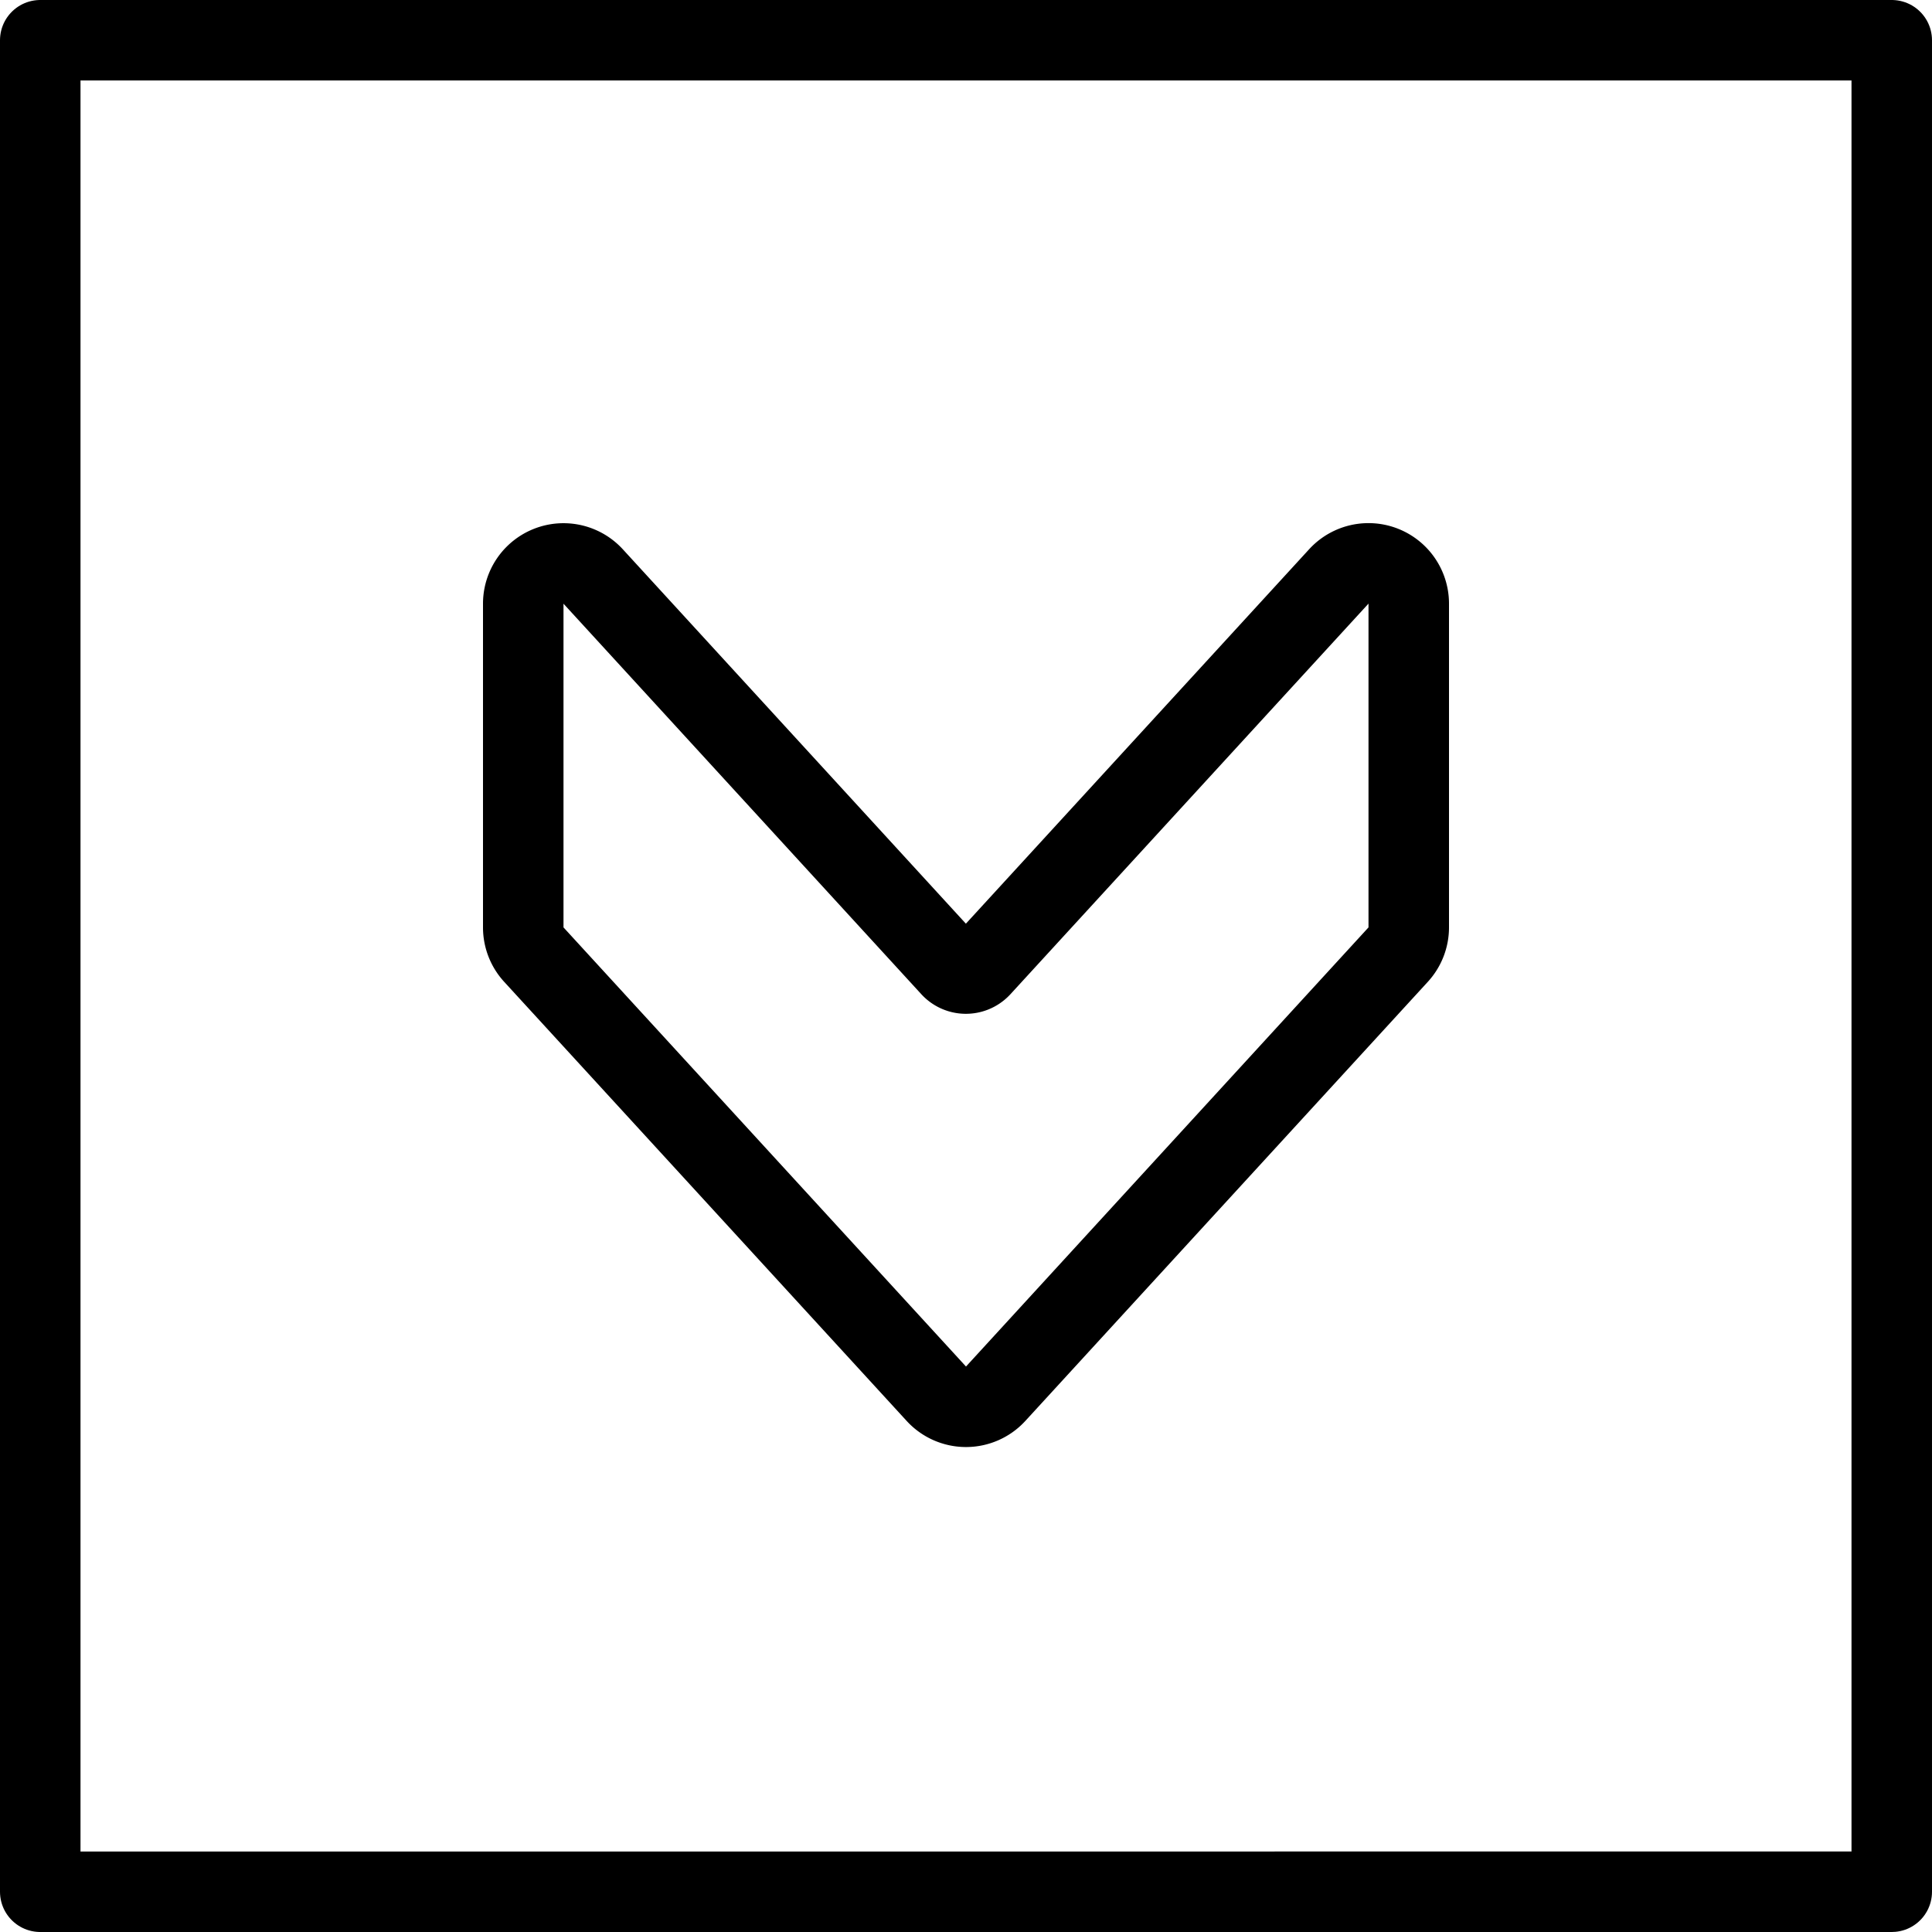 <svg xmlns="http://www.w3.org/2000/svg" viewBox="0 0 24 24" stroke="black"><path d="M17.5 7.5v4.02a.5.5 0 0 1-.131.338l-5 5.455a.5.5 0 0 1-.738 0l-5-5.455a.5.5 0 0 1-.131-.338V7.5a.5.5 0 0 1 .869-.338l4.445 4.851a.251.251 0 0 0 .369 0l4.448-4.852a.5.5 0 0 1 .869.339Z" fill="none" stroke-linecap="round" stroke-linejoin="round"/><path d="M.5.5h23v23H.5Z" fill="none" stroke-linecap="round" stroke-linejoin="round"/></svg>